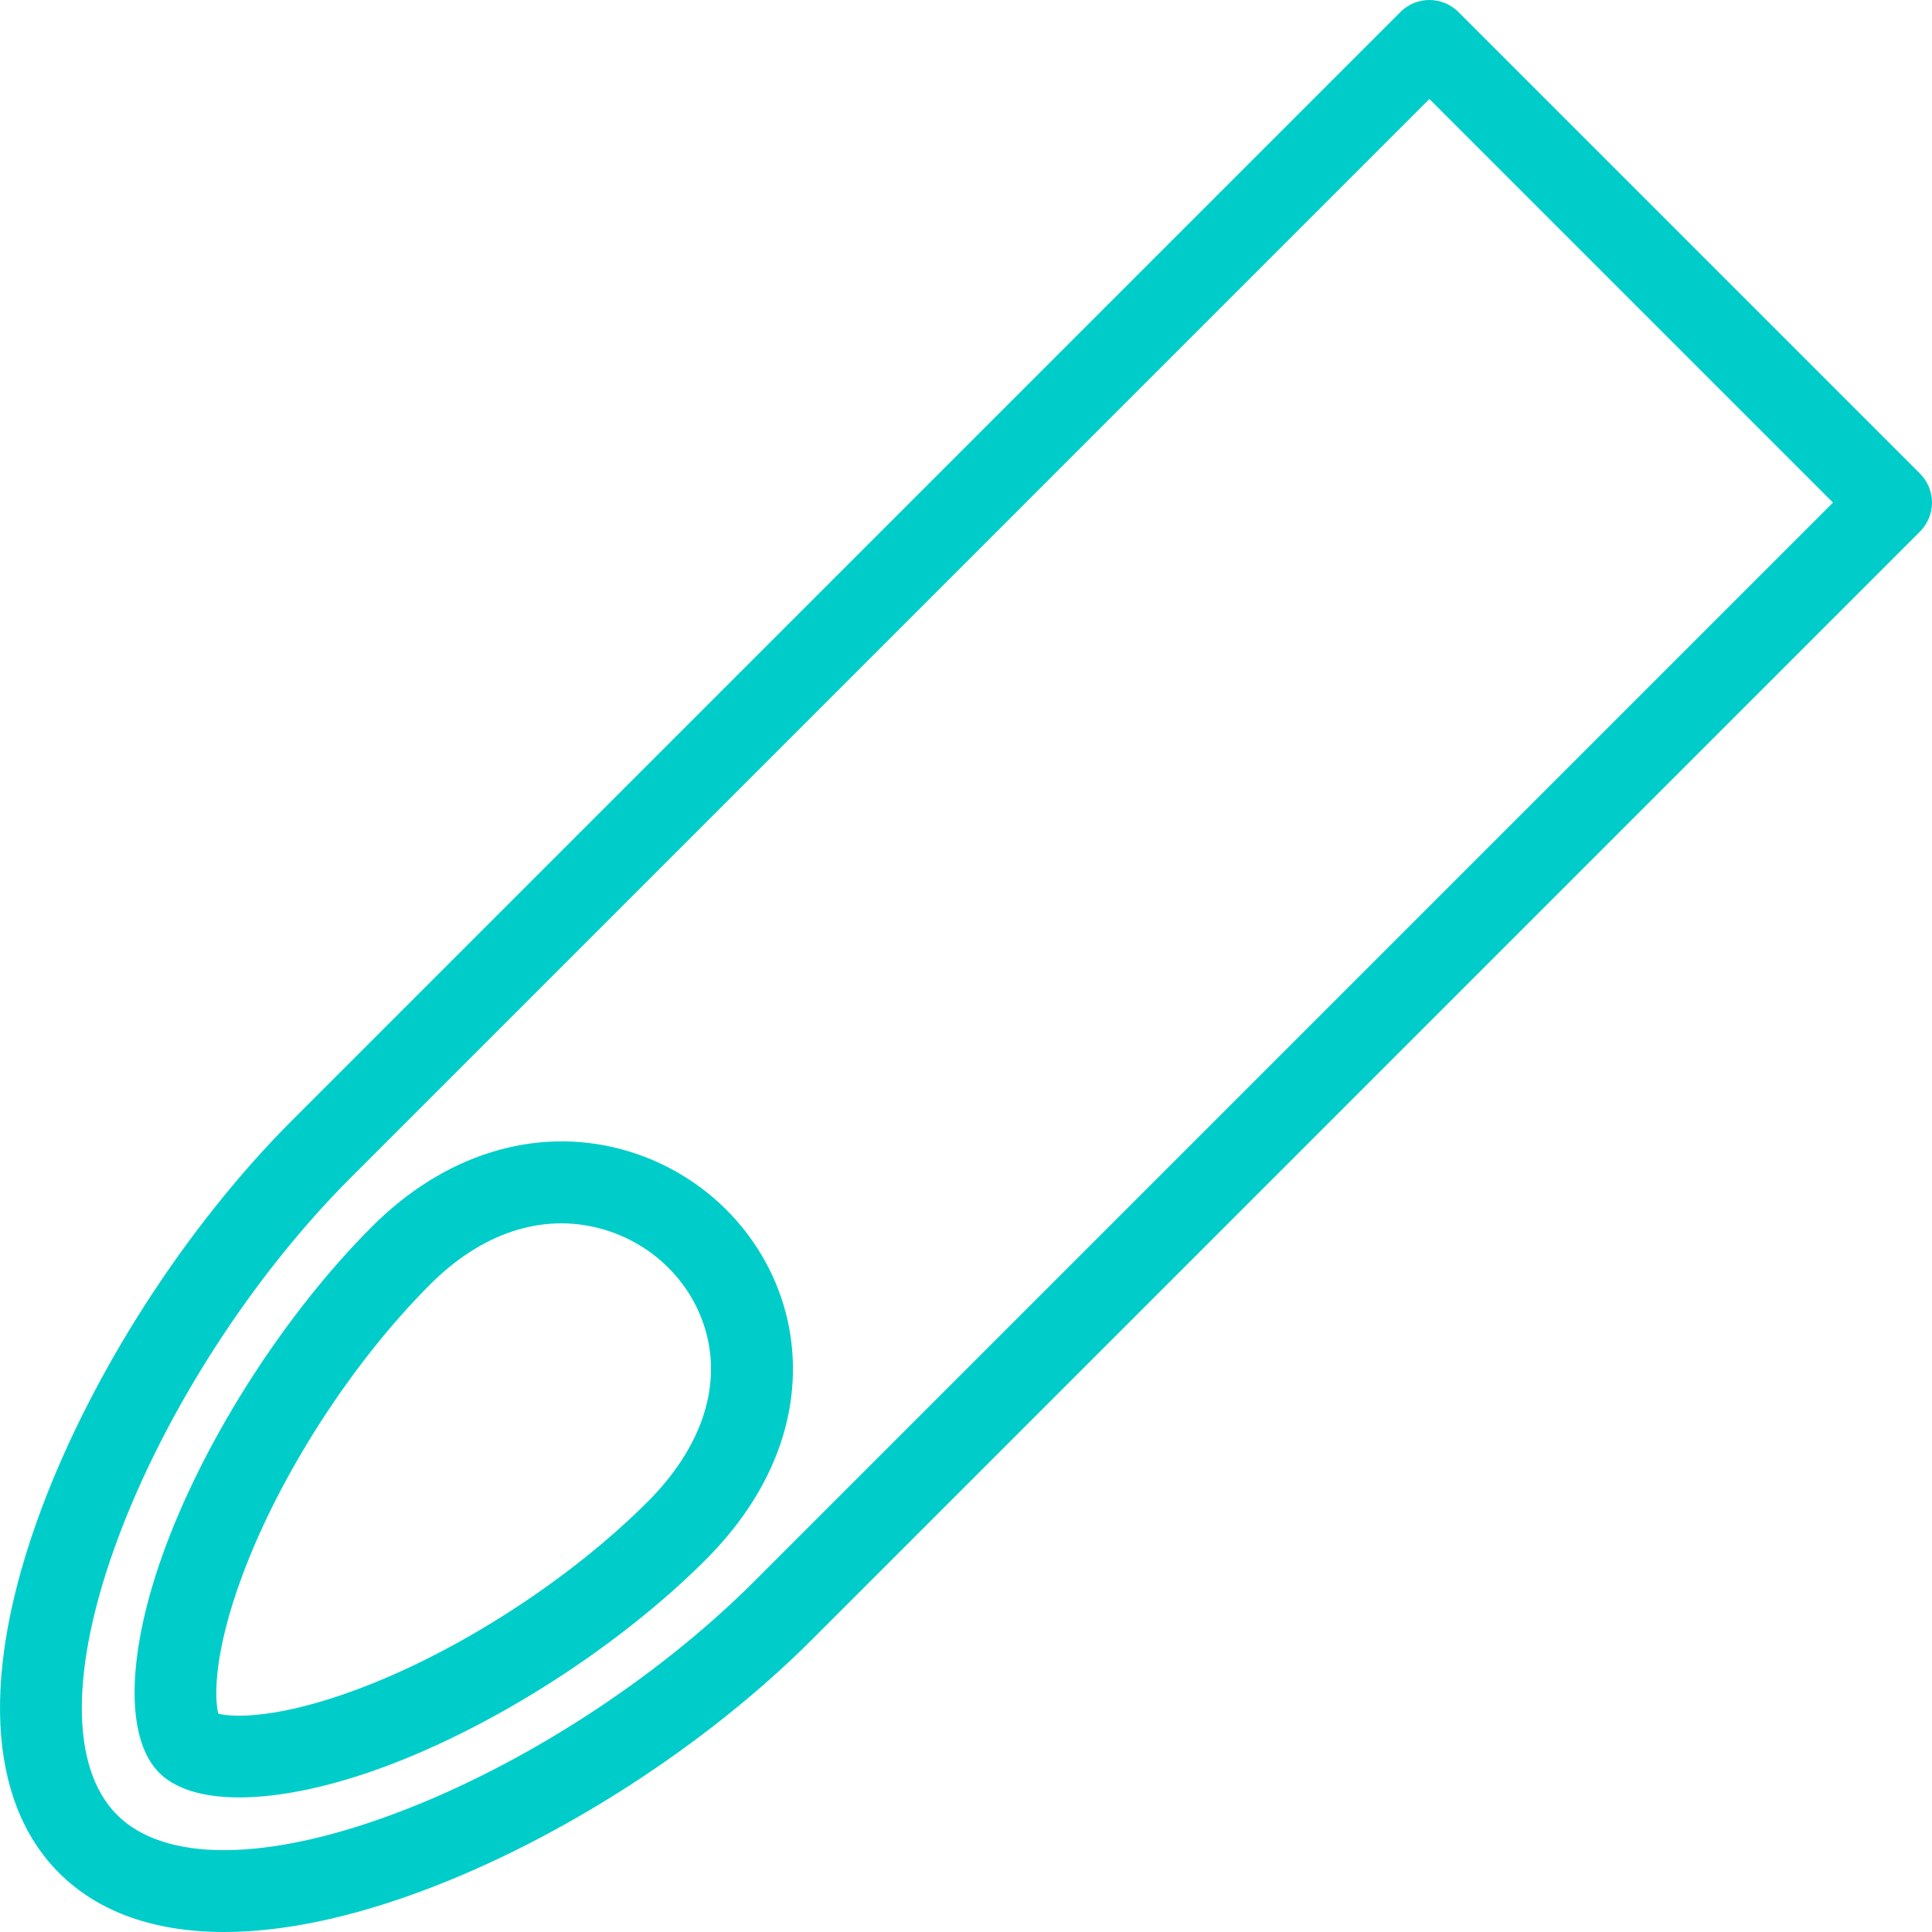 <svg width="100" height="100" viewBox="0 0 100 100" fill="none" xmlns="http://www.w3.org/2000/svg">
<g clip-path="url(#clip0_506_1534)">
<g clip-path="url(#clip1_506_1534)">
<path d="M99.378 24.513L75.487 0.622C74.658 -0.207 73.314 -0.207 72.485 0.622L15.145 57.962C9.66 63.447 4.794 70.989 2.131 78.134C-1 86.534 -0.671 93.213 3.057 96.943C5.092 98.978 8.007 100 11.6 100C14.59 100 18.051 99.292 21.866 97.87C29.012 95.206 36.553 90.341 42.038 84.855L99.378 27.515C99.776 27.117 100 26.576 100 26.014C100 25.451 99.776 24.911 99.378 24.513ZM39.036 81.854C33.959 86.93 26.987 91.43 20.384 93.891C13.73 96.371 8.509 96.389 6.06 93.94C3.611 91.491 3.629 86.27 6.109 79.616C8.57 73.012 13.07 66.04 18.146 60.964L73.985 5.124L94.875 26.014L39.036 81.854Z" fill="#00CDC9"/>
<path d="M32.161 59.485C27.693 58.291 22.991 59.748 19.26 63.483C14.821 67.922 10.727 74.265 8.576 80.036C6.556 85.455 6.428 89.947 8.241 91.76C9.093 92.612 10.535 93.035 12.388 93.034C14.479 93.034 17.091 92.495 19.965 91.424C25.736 89.272 32.079 85.178 36.52 80.739C38.491 78.765 39.841 76.603 40.53 74.312C41.17 72.186 41.213 69.964 40.655 67.887C39.561 63.814 36.307 60.594 32.161 59.486L32.161 59.485ZM33.516 77.737C29.48 81.773 23.719 85.493 18.482 87.446C14.414 88.962 12.092 88.9 11.299 88.701C11.1 87.908 11.038 85.586 12.554 81.519C14.507 76.281 18.227 70.519 22.263 66.484C24.931 63.812 28.058 62.783 31.064 63.587C33.749 64.305 35.853 66.375 36.554 68.988C37.334 71.89 36.255 74.998 33.516 77.739V77.737Z" fill="#00CDC9"/>
</g>
</g>
<defs>
<clipPath id="clip0_506_1534">
<rect width="100" height="100" fill="white"/>
</clipPath>
<clipPath id="clip1_506_1534">
<rect width="100" height="100" fill="white"/>
</clipPath>
</defs>
</svg>
